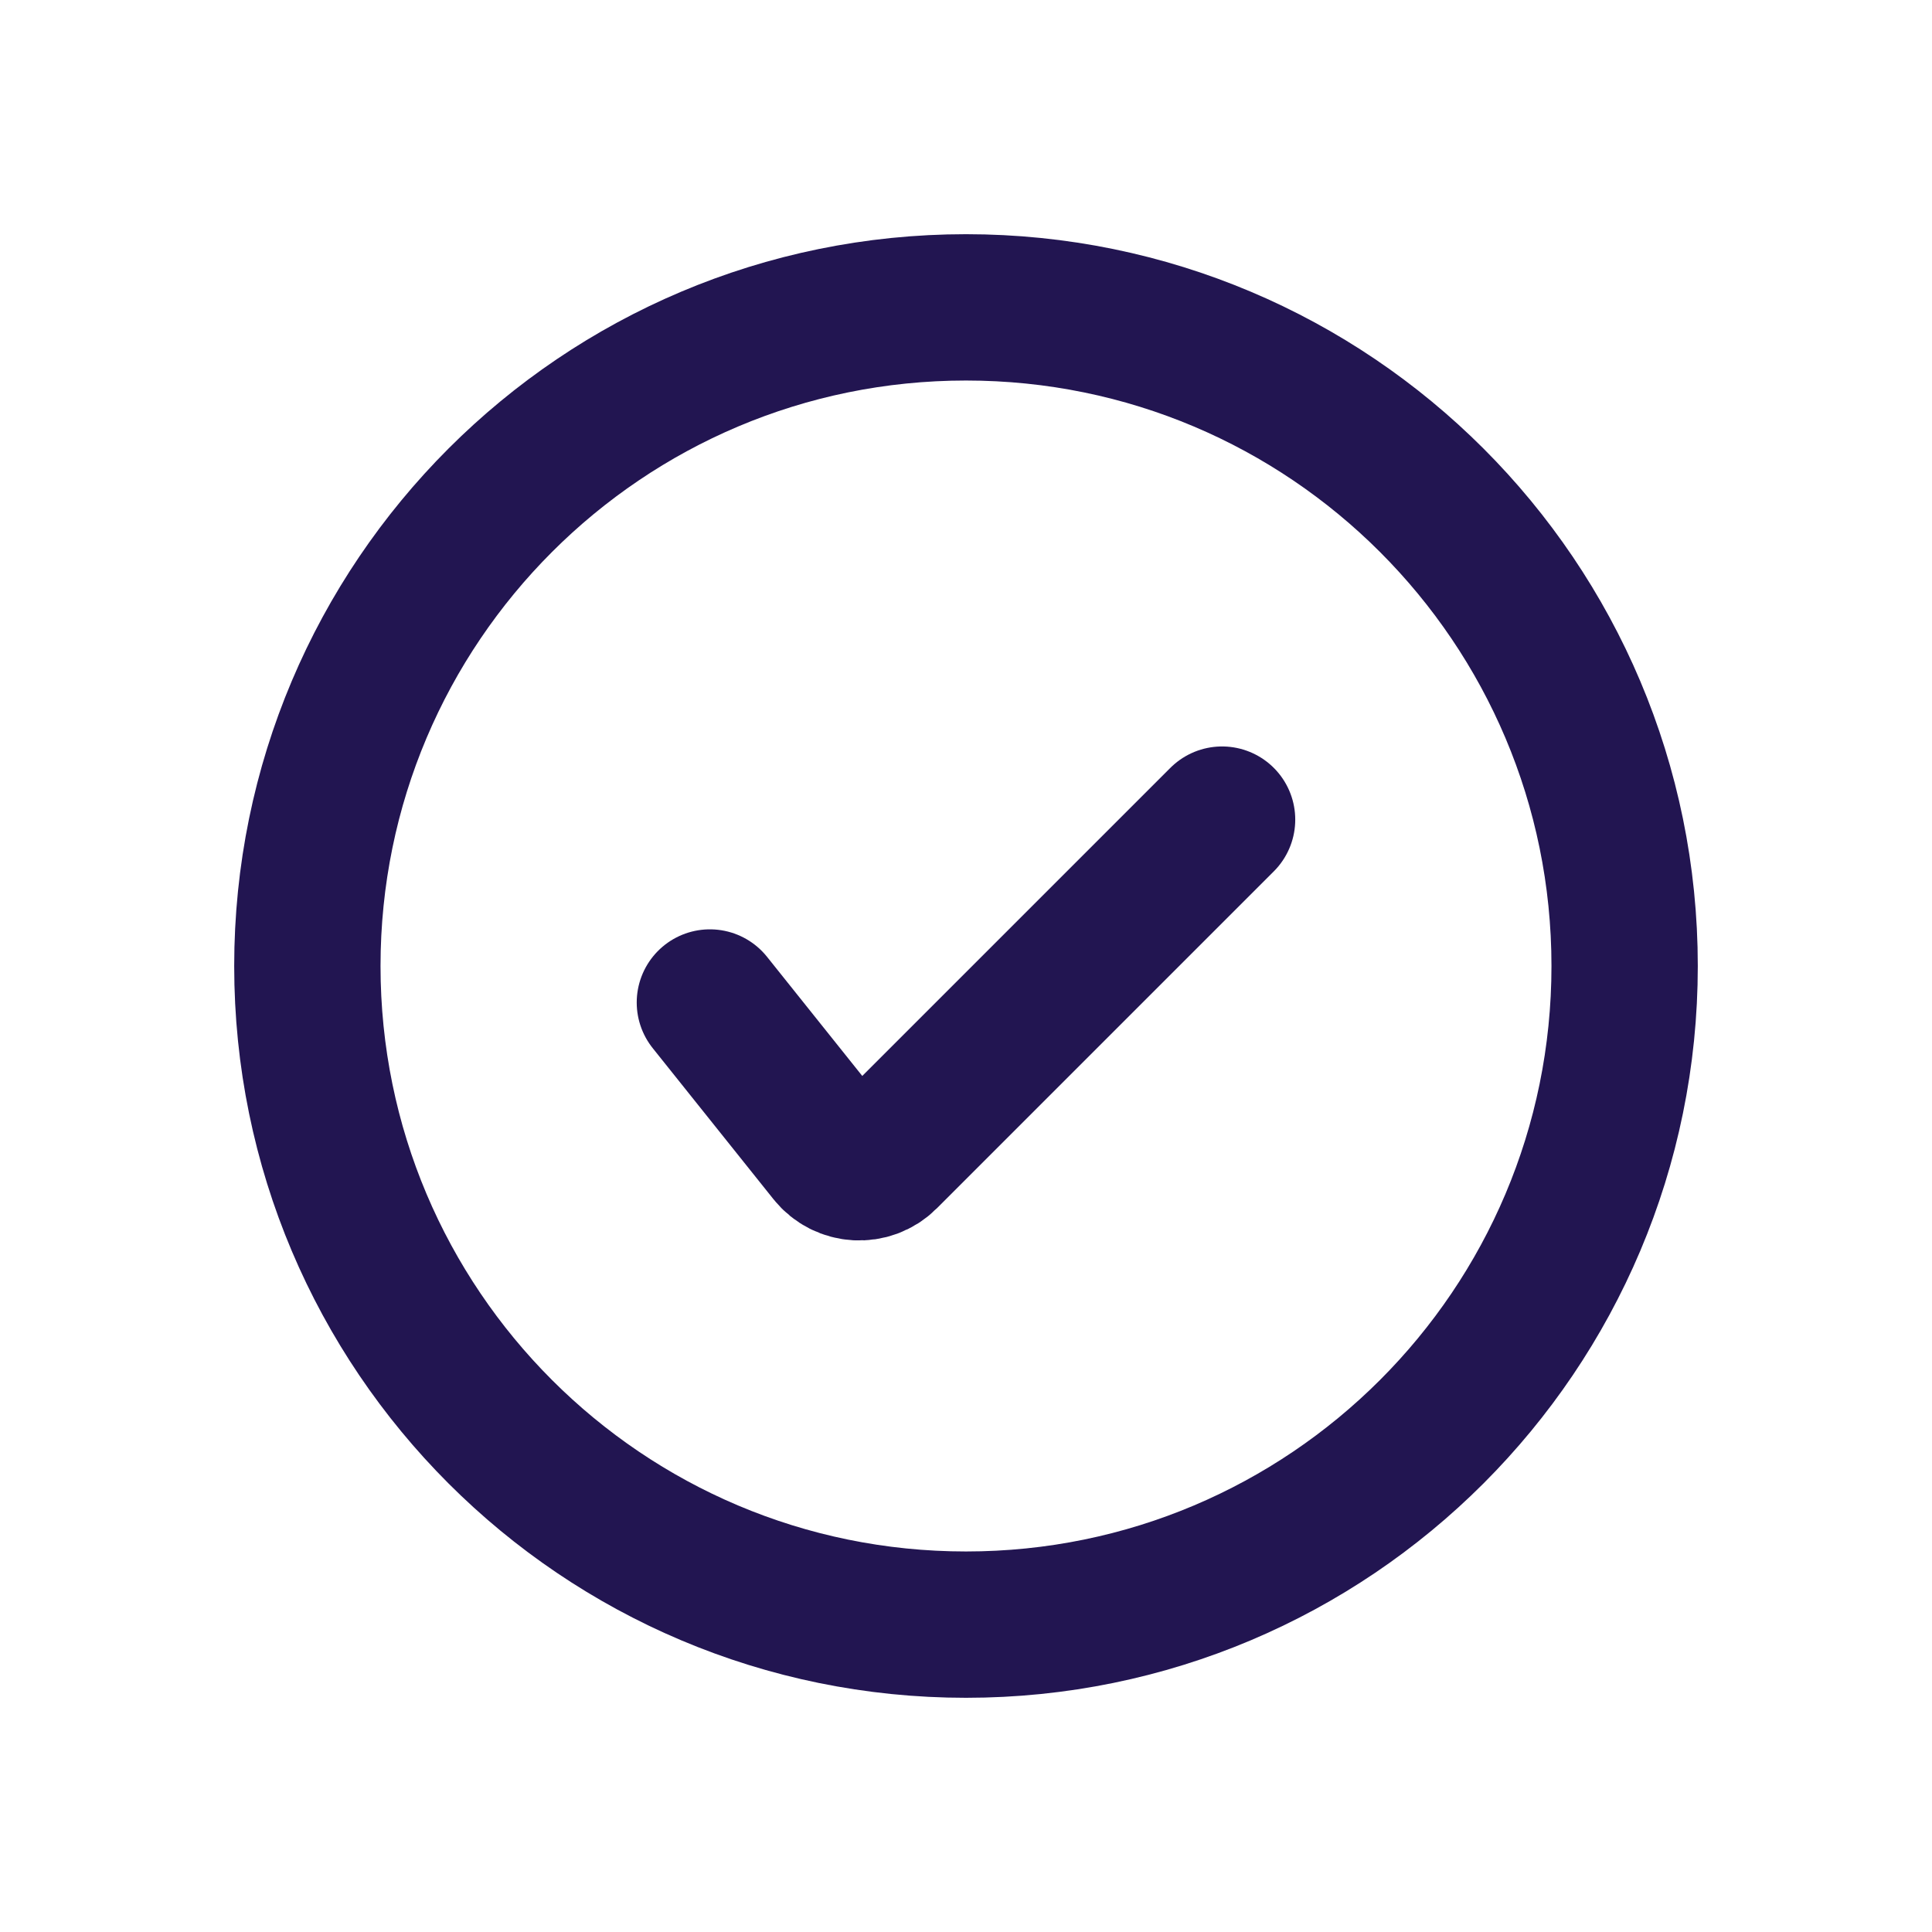 <svg xmlns="http://www.w3.org/2000/svg" xmlns:xlink="http://www.w3.org/1999/xlink" version="1.1" width="1000" height="1000" viewBox="0 0 1000 1000" xml:space="preserve">
<desc>Created with Fabric.js 3.5.0</desc>
<defs>
</defs>
<rect x="0" y="0" width="100%" height="100%" fill="#ffffff"/>
<g transform="matrix(1 0 0 1 500 500)" id="283956">
<g style="" vector-effect="non-scaling-stroke">
		<g transform="matrix(56.818 0 0 56.818 -0.001 -0.001)" id="Oval" clip-path="url(#CLIPPATH_1)">
<clipPath id="CLIPPATH_1">
	<rect transform="matrix(1 0 0 1 0 0)" id="clip0_389_20623" x="-8" y="-8" rx="0" ry="0" width="16" height="16"/>
</clipPath>
<path style="stroke: rgb(34,21,81); stroke-width: 1.333; stroke-dasharray: none; stroke-linecap: round; stroke-dashoffset: 0; stroke-linejoin: miter; stroke-miterlimit: 4; is-custom-font: none; font-file-url: none; fill: none; fill-rule: nonzero; opacity: 1;" transform=" translate(-8, -8)" d="M 8 14 C 11.314 14 14 11.314 14 8 C 14 4.686 11.314 2 8 2 C 4.686 2 2 4.686 2 8 C 2 11.314 4.686 14 8 14 Z" stroke-linecap="round"/>
</g>
		<g transform="matrix(56.818 0 0 56.818 -0.009 14.231)" id="Path" clip-path="url(#CLIPPATH_2)">
<clipPath id="CLIPPATH_2">
	<rect transform="matrix(1 0 0 1 0 -0.251)" id="clip0_389_20623" x="-8" y="-8" rx="0" ry="0" width="16" height="16"/>
</clipPath>
<path style="stroke: rgb(34,21,81); stroke-width: 1.333; stroke-dasharray: none; stroke-linecap: round; stroke-dashoffset: 0; stroke-linejoin: miter; stroke-miterlimit: 4; is-custom-font: none; font-file-url: none; fill: none; fill-rule: nonzero; opacity: 1;" transform=" translate(-8, -8.251)" d="M 5.667 8.333 L 6.767 9.709 C 6.891 9.864 7.123 9.877 7.263 9.737 L 10.333 6.667" stroke-linecap="round"/>
</g>
</g>
</g>
</svg>